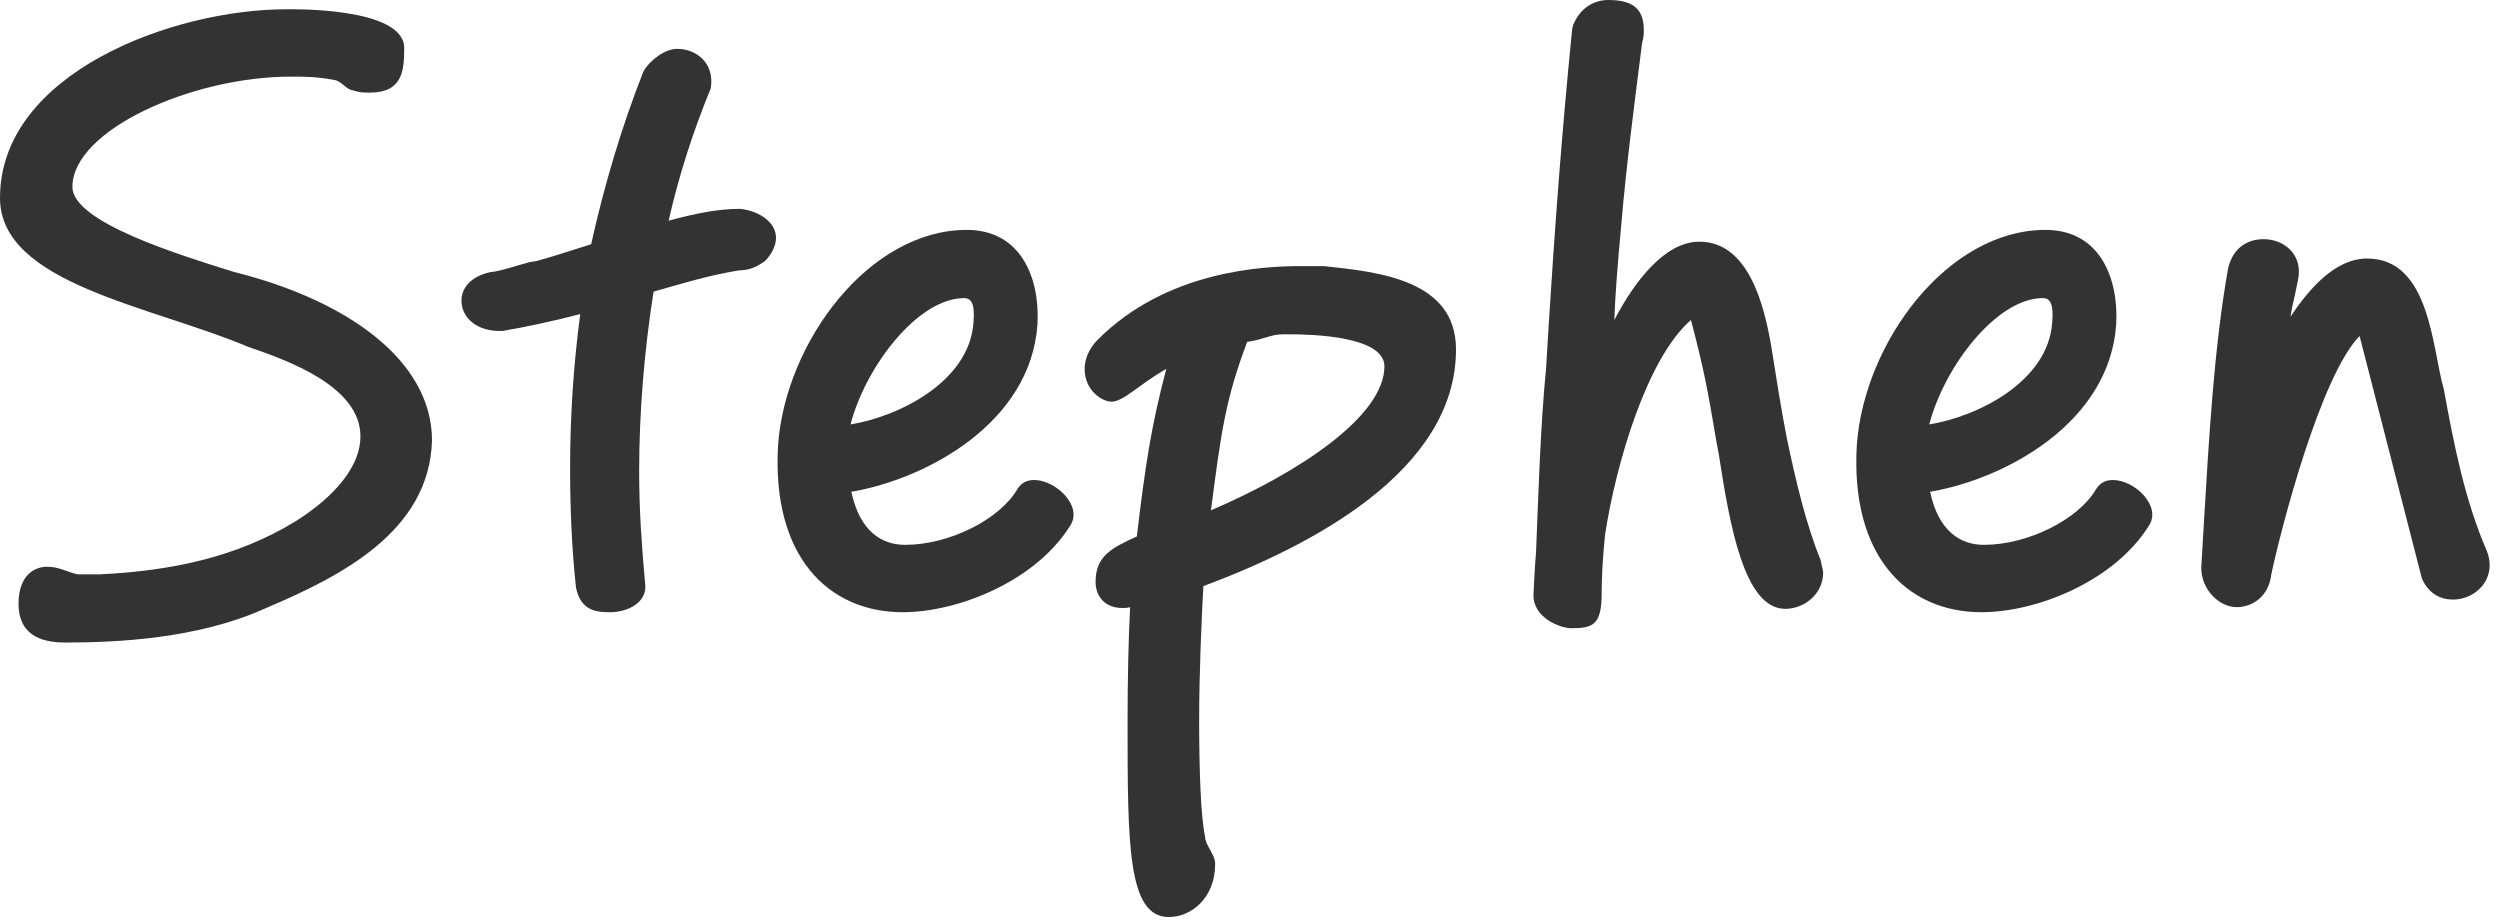 <?xml version="1.0" encoding="UTF-8"?> <svg xmlns="http://www.w3.org/2000/svg" xmlns:xlink="http://www.w3.org/1999/xlink" width="95px" height="35px" viewBox="0 0 95 35" version="1.1"><title>signature</title><g id="signature" stroke="none" stroke-width="1" fill="none" fill-rule="evenodd"><g id="Stephen" transform="translate(-0, 0)" fill="#333333" fill-rule="nonzero"><path d="M0.704,22.944 C0.704,24.064 1.472,24.416 2.464,24.416 C4.384,24.416 7.52,24.288 10.112,23.104 C12.896,21.92 16.32,20.224 16.416,16.736 C16.416,13.728 13.248,11.424 8.896,10.336 C6.848,9.696 2.752,8.448 2.752,7.104 C2.752,4.928 7.328,2.912 11.04,2.912 C11.584,2.912 12.032,2.912 12.704,3.04 C12.96,3.072 13.152,3.392 13.376,3.424 C13.664,3.52 13.824,3.52 14.048,3.52 C15.296,3.52 15.36,2.688 15.36,1.824 C15.36,0.256 11.008,0.352 10.88,0.352 C6.56,0.352 0,2.784 0,7.52 C0,10.784 5.728,11.616 9.44,13.184 C10.944,13.696 13.696,14.688 13.696,16.576 C13.696,17.984 12.256,19.168 11.232,19.808 C8.992,21.184 6.464,21.696 3.808,21.824 L2.944,21.824 C2.528,21.728 2.24,21.536 1.792,21.536 C1.312,21.536 0.704,21.856 0.704,22.944 Z" id="Path"></path><path d="M19.104,12.576 C20.032,12.416 21.056,12.192 22.048,11.936 C21.792,13.888 21.664,15.808 21.664,17.792 C21.664,19.328 21.728,20.832 21.888,22.336 C22.08,23.232 22.688,23.264 23.2,23.264 C23.808,23.264 24.64,22.912 24.512,22.144 C24.384,20.736 24.288,19.36 24.288,17.92 C24.288,15.68 24.48,13.344 24.832,11.104 C24.896,11.072 24.8,11.104 24.864,11.072 C25.888,10.784 26.912,10.464 28.096,10.272 C28.416,10.272 28.704,10.176 29.024,9.952 C29.088,9.92 29.152,9.824 29.184,9.792 C29.984,8.768 29.056,8.032 28.128,7.936 C27.296,7.936 26.496,8.096 25.408,8.384 C25.792,6.688 26.336,4.992 27.008,3.36 C27.168,2.4 26.464,1.856 25.728,1.856 C25.28,1.856 24.704,2.272 24.448,2.72 C23.616,4.832 22.944,7.104 22.464,9.28 C21.568,9.568 20.96,9.76 20.384,9.92 C20.352,9.92 20.224,9.952 20.16,9.952 C19.776,10.048 18.912,10.336 18.656,10.336 C17.888,10.496 17.536,10.944 17.536,11.424 C17.536,12.064 18.112,12.608 19.072,12.576 L19.104,12.576 Z" id="Path"></path><path d="M34.304,23.264 C36.416,23.264 39.36,22.08 40.672,19.968 C41.152,19.232 40.128,18.24 39.296,18.24 C39.04,18.24 38.816,18.336 38.656,18.592 C37.984,19.744 36.064,20.704 34.4,20.704 C33.504,20.704 32.672,20.192 32.352,18.688 C35.168,18.208 39.168,16.096 39.424,12.32 C39.52,10.592 38.816,8.736 36.736,8.736 C33.024,8.736 29.856,12.992 29.568,16.896 C29.312,21.12 31.456,23.264 34.304,23.264 Z M36.992,12.256 C36.832,14.528 34.112,15.84 32.32,16.128 C32.896,13.92 34.88,11.328 36.64,11.328 C36.896,11.328 37.056,11.52 36.992,12.256 Z" id="Shape"></path><path d="M44.416,34.848 C45.248,34.848 46.176,34.144 46.176,32.832 C46.176,32.448 45.792,32.128 45.792,31.776 C45.632,31.072 45.568,29.28 45.568,27.392 C45.568,25.504 45.664,23.488 45.728,22.272 C49.76,20.768 55.328,17.92 55.328,13.28 C55.328,10.656 52.448,10.336 50.304,10.112 L49.44,10.112 C48.032,10.112 44.32,10.272 41.696,12.928 C41.376,13.248 41.216,13.664 41.216,14.016 C41.216,14.848 41.888,15.264 42.24,15.264 C42.688,15.264 43.264,14.624 44.32,14.016 C43.744,16.192 43.52,17.696 43.2,20.384 C42.208,20.832 41.632,21.152 41.632,22.112 C41.632,22.624 41.952,23.104 42.656,23.104 C42.72,23.104 42.848,23.104 42.944,23.072 C42.88,24.32 42.848,25.856 42.848,27.424 C42.848,32.096 42.848,34.848 44.416,34.848 Z M46.016,19.392 C46.4,16.448 46.56,15.2 47.392,12.992 C48.064,12.896 48.256,12.704 48.768,12.704 L49.024,12.704 C49.824,12.704 52.608,12.768 52.608,13.92 C52.608,15.808 49.376,17.952 46.016,19.392 Z" id="Shape"></path><path d="M58.752,13.984 C58.528,16.288 58.464,18.72 58.368,21.024 C58.336,21.28 58.272,22.528 58.272,22.624 C58.272,23.488 59.296,23.872 59.712,23.872 C60.544,23.872 60.864,23.744 60.864,22.528 C60.864,22.016 60.896,21.248 60.992,20.32 C61.408,17.6 62.592,13.6 64.256,12.16 C64.736,13.984 64.896,14.816 65.216,16.736 L65.312,17.248 C65.728,19.936 66.272,23.136 67.84,23.136 C68.576,23.136 69.28,22.56 69.28,21.76 C69.28,21.696 69.248,21.568 69.216,21.44 C69.216,21.408 69.184,21.312 69.184,21.28 C68.64,19.968 68.224,18.208 67.904,16.672 C67.648,15.36 67.52,14.464 67.296,13.088 C67.04,11.648 66.464,9.184 64.576,9.184 C63.264,9.184 62.112,10.688 61.344,12.16 C61.376,11.232 61.472,10.016 61.6,8.64 C61.792,6.336 62.112,3.904 62.4,1.632 C62.464,1.44 62.464,1.248 62.464,1.152 C62.464,0.448 62.176,0 61.12,0 C60.544,0 60.032,0.32 59.776,0.96 L59.744,1.088 C59.328,5.248 59.072,8.832 58.848,12.384 L58.752,13.984 Z" id="Path"></path><path d="M75.296,23.264 C77.408,23.264 80.352,22.08 81.664,19.968 C82.144,19.232 81.12,18.24 80.288,18.24 C80.032,18.24 79.808,18.336 79.648,18.592 C78.976,19.744 77.056,20.704 75.392,20.704 C74.496,20.704 73.664,20.192 73.344,18.688 C76.16,18.208 80.16,16.096 80.416,12.32 C80.512,10.592 79.808,8.736 77.728,8.736 C74.016,8.736 70.848,12.992 70.56,16.896 C70.304,21.12 72.448,23.264 75.296,23.264 Z M77.984,12.256 C77.824,14.528 75.104,15.84 73.312,16.128 C73.888,13.92 75.872,11.328 77.632,11.328 C77.888,11.328 78.048,11.52 77.984,12.256 Z" id="Shape"></path><path d="M92.032,21.984 C92.288,22.56 92.736,22.784 93.216,22.784 C94.08,22.784 94.912,21.984 94.496,20.928 C93.664,19.008 93.248,16.896 92.864,14.784 C92.416,13.248 92.352,9.824 89.952,9.824 C88.736,9.824 87.744,10.976 87.04,12.032 C87.136,11.424 87.104,11.744 87.328,10.624 C87.52,9.664 86.784,9.088 86.016,9.088 C85.408,9.088 84.864,9.408 84.672,10.176 C84.128,13.216 83.936,16.736 83.744,19.936 L83.648,21.568 C83.648,22.432 84.352,23.072 84.992,23.072 C85.6,23.072 86.208,22.656 86.304,21.856 C86.688,20.032 88.192,14.272 89.664,12.768 L92.032,21.984 Z" id="Path"></path></g></g></svg> 